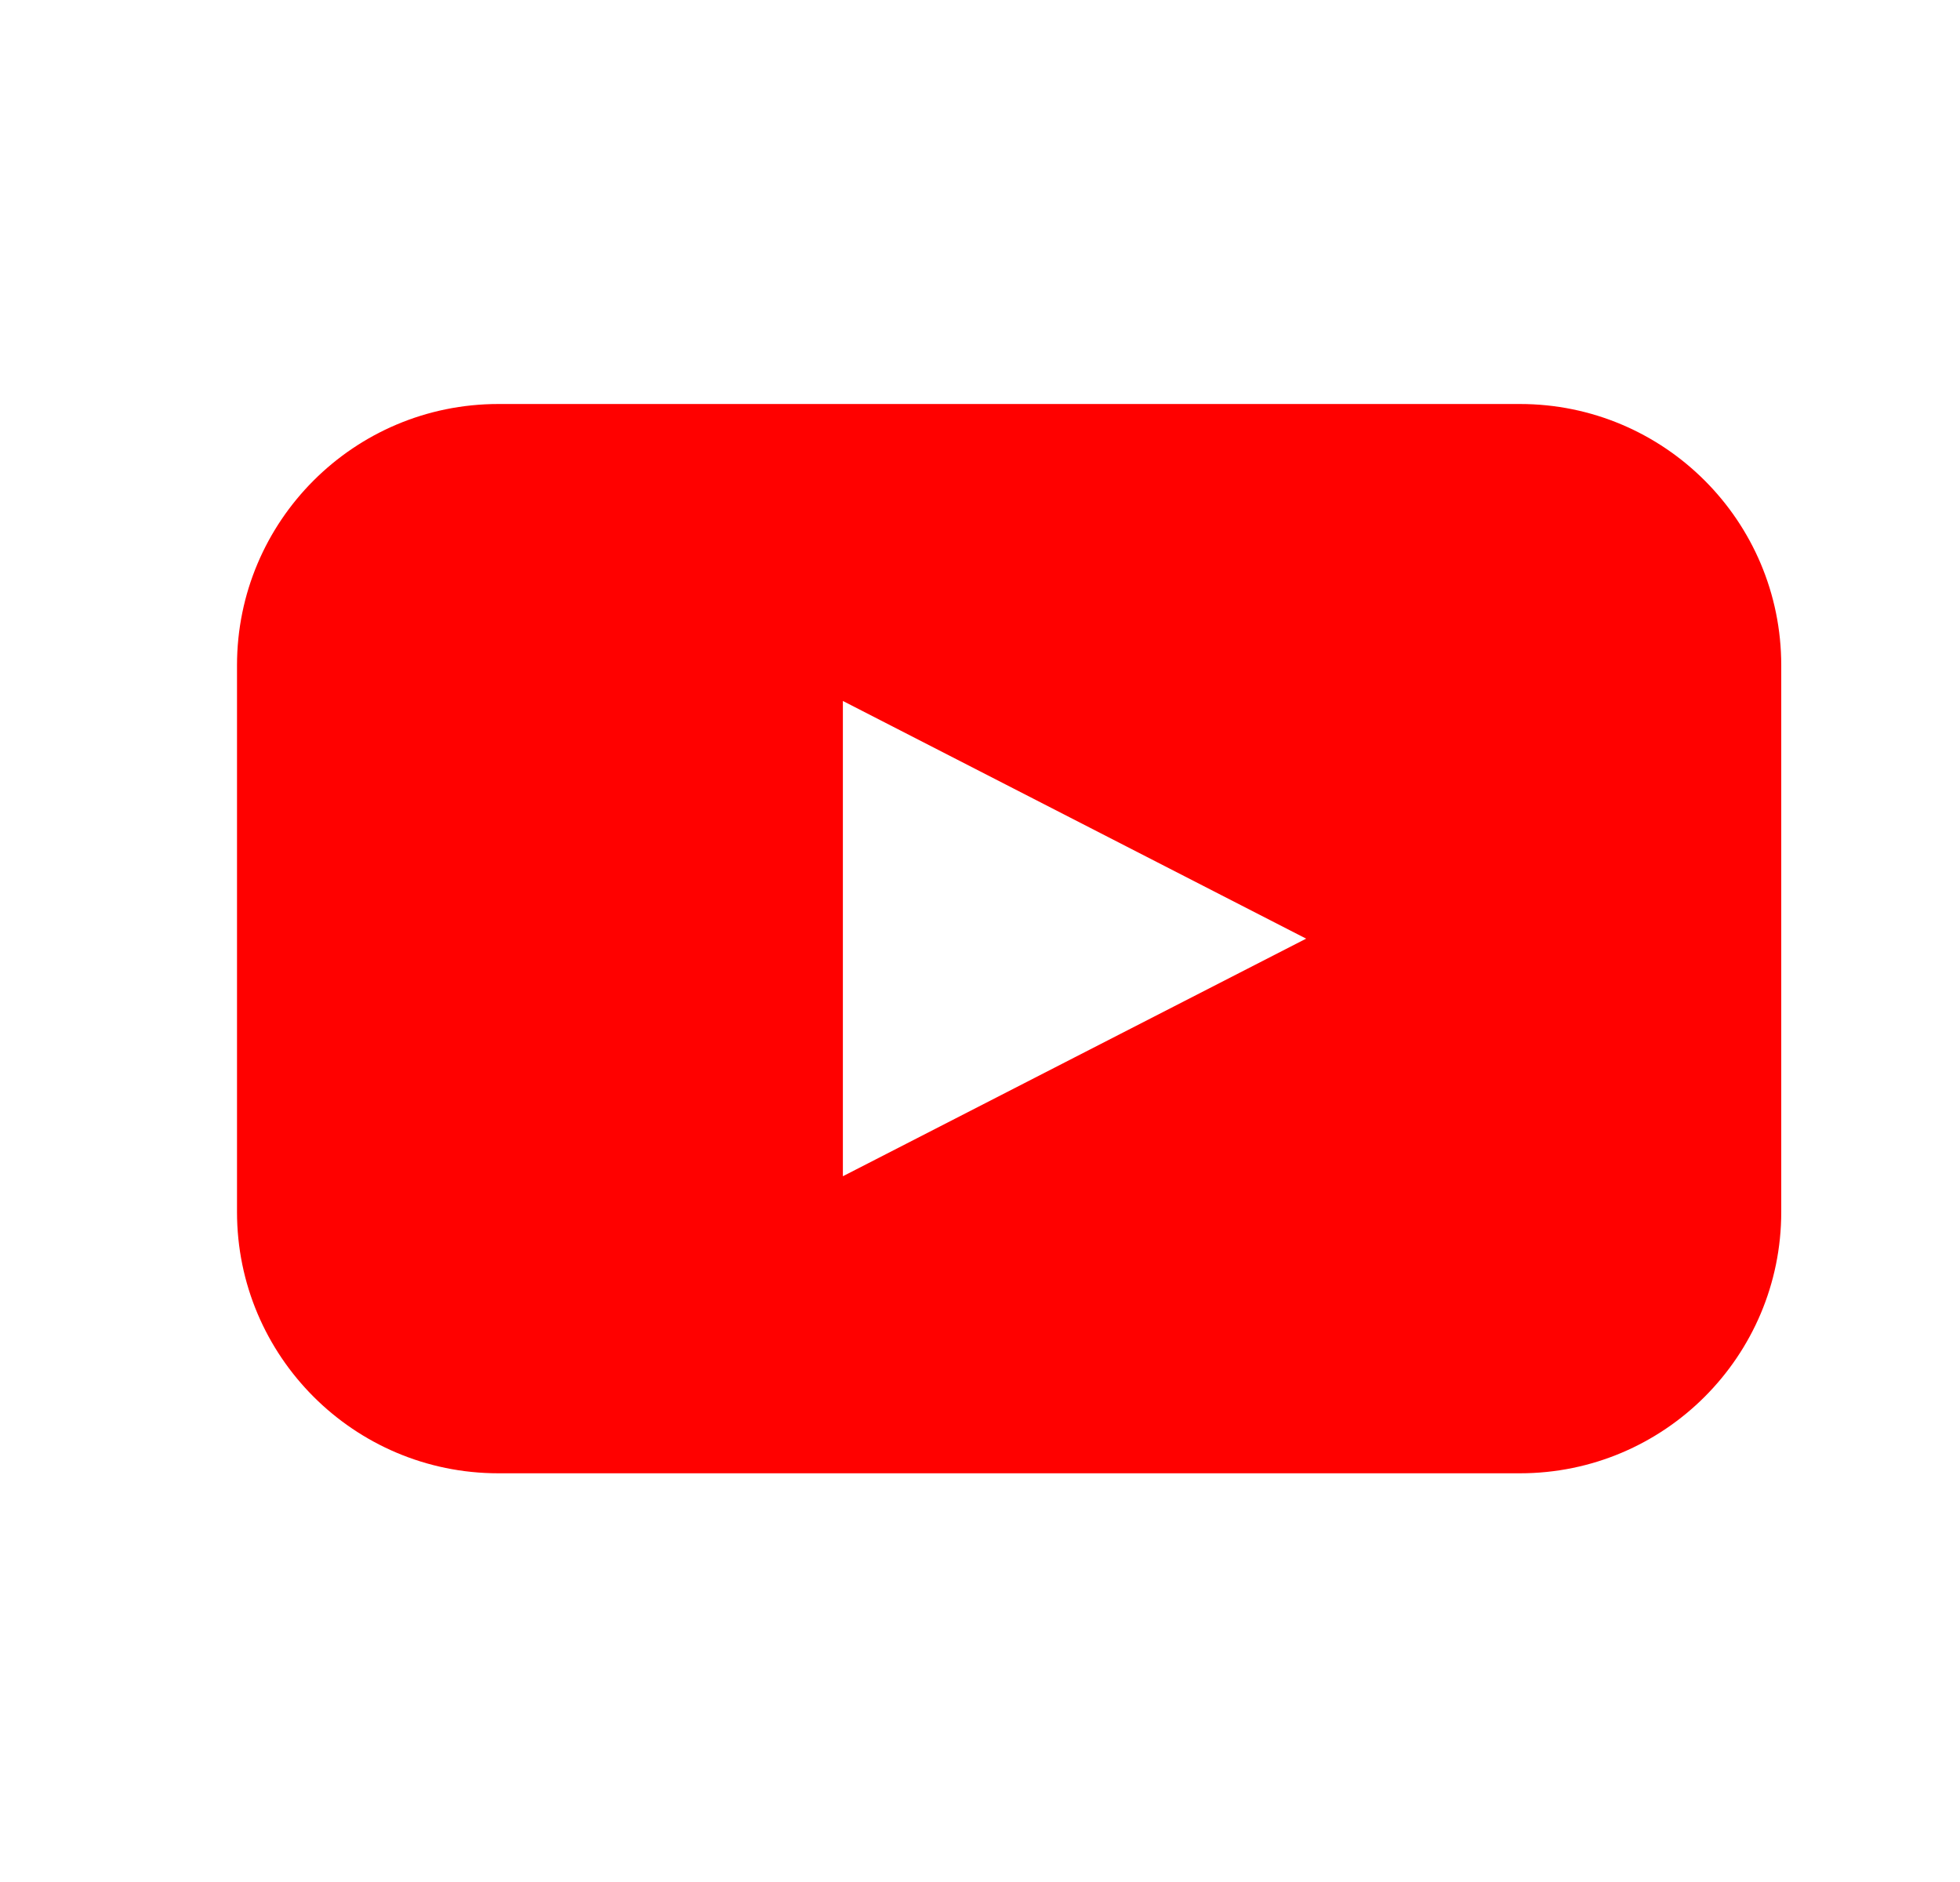 <svg width="25" height="24" viewBox="0 0 25 24" fill="none" xmlns="http://www.w3.org/2000/svg">
<path fill-rule="evenodd" clip-rule="evenodd" d="M6.357 5.152H19.387C21.228 5.152 22.72 6.644 22.72 8.485V15.455C22.72 17.295 21.228 18.788 19.387 18.788H6.357C4.516 18.788 3.023 17.295 3.023 15.455V8.485C3.023 6.644 4.516 5.152 6.357 5.152ZM10.751 15L13.705 13.485L16.66 11.97L10.751 8.939V15Z" fill="#FF0100"/>
</svg>
